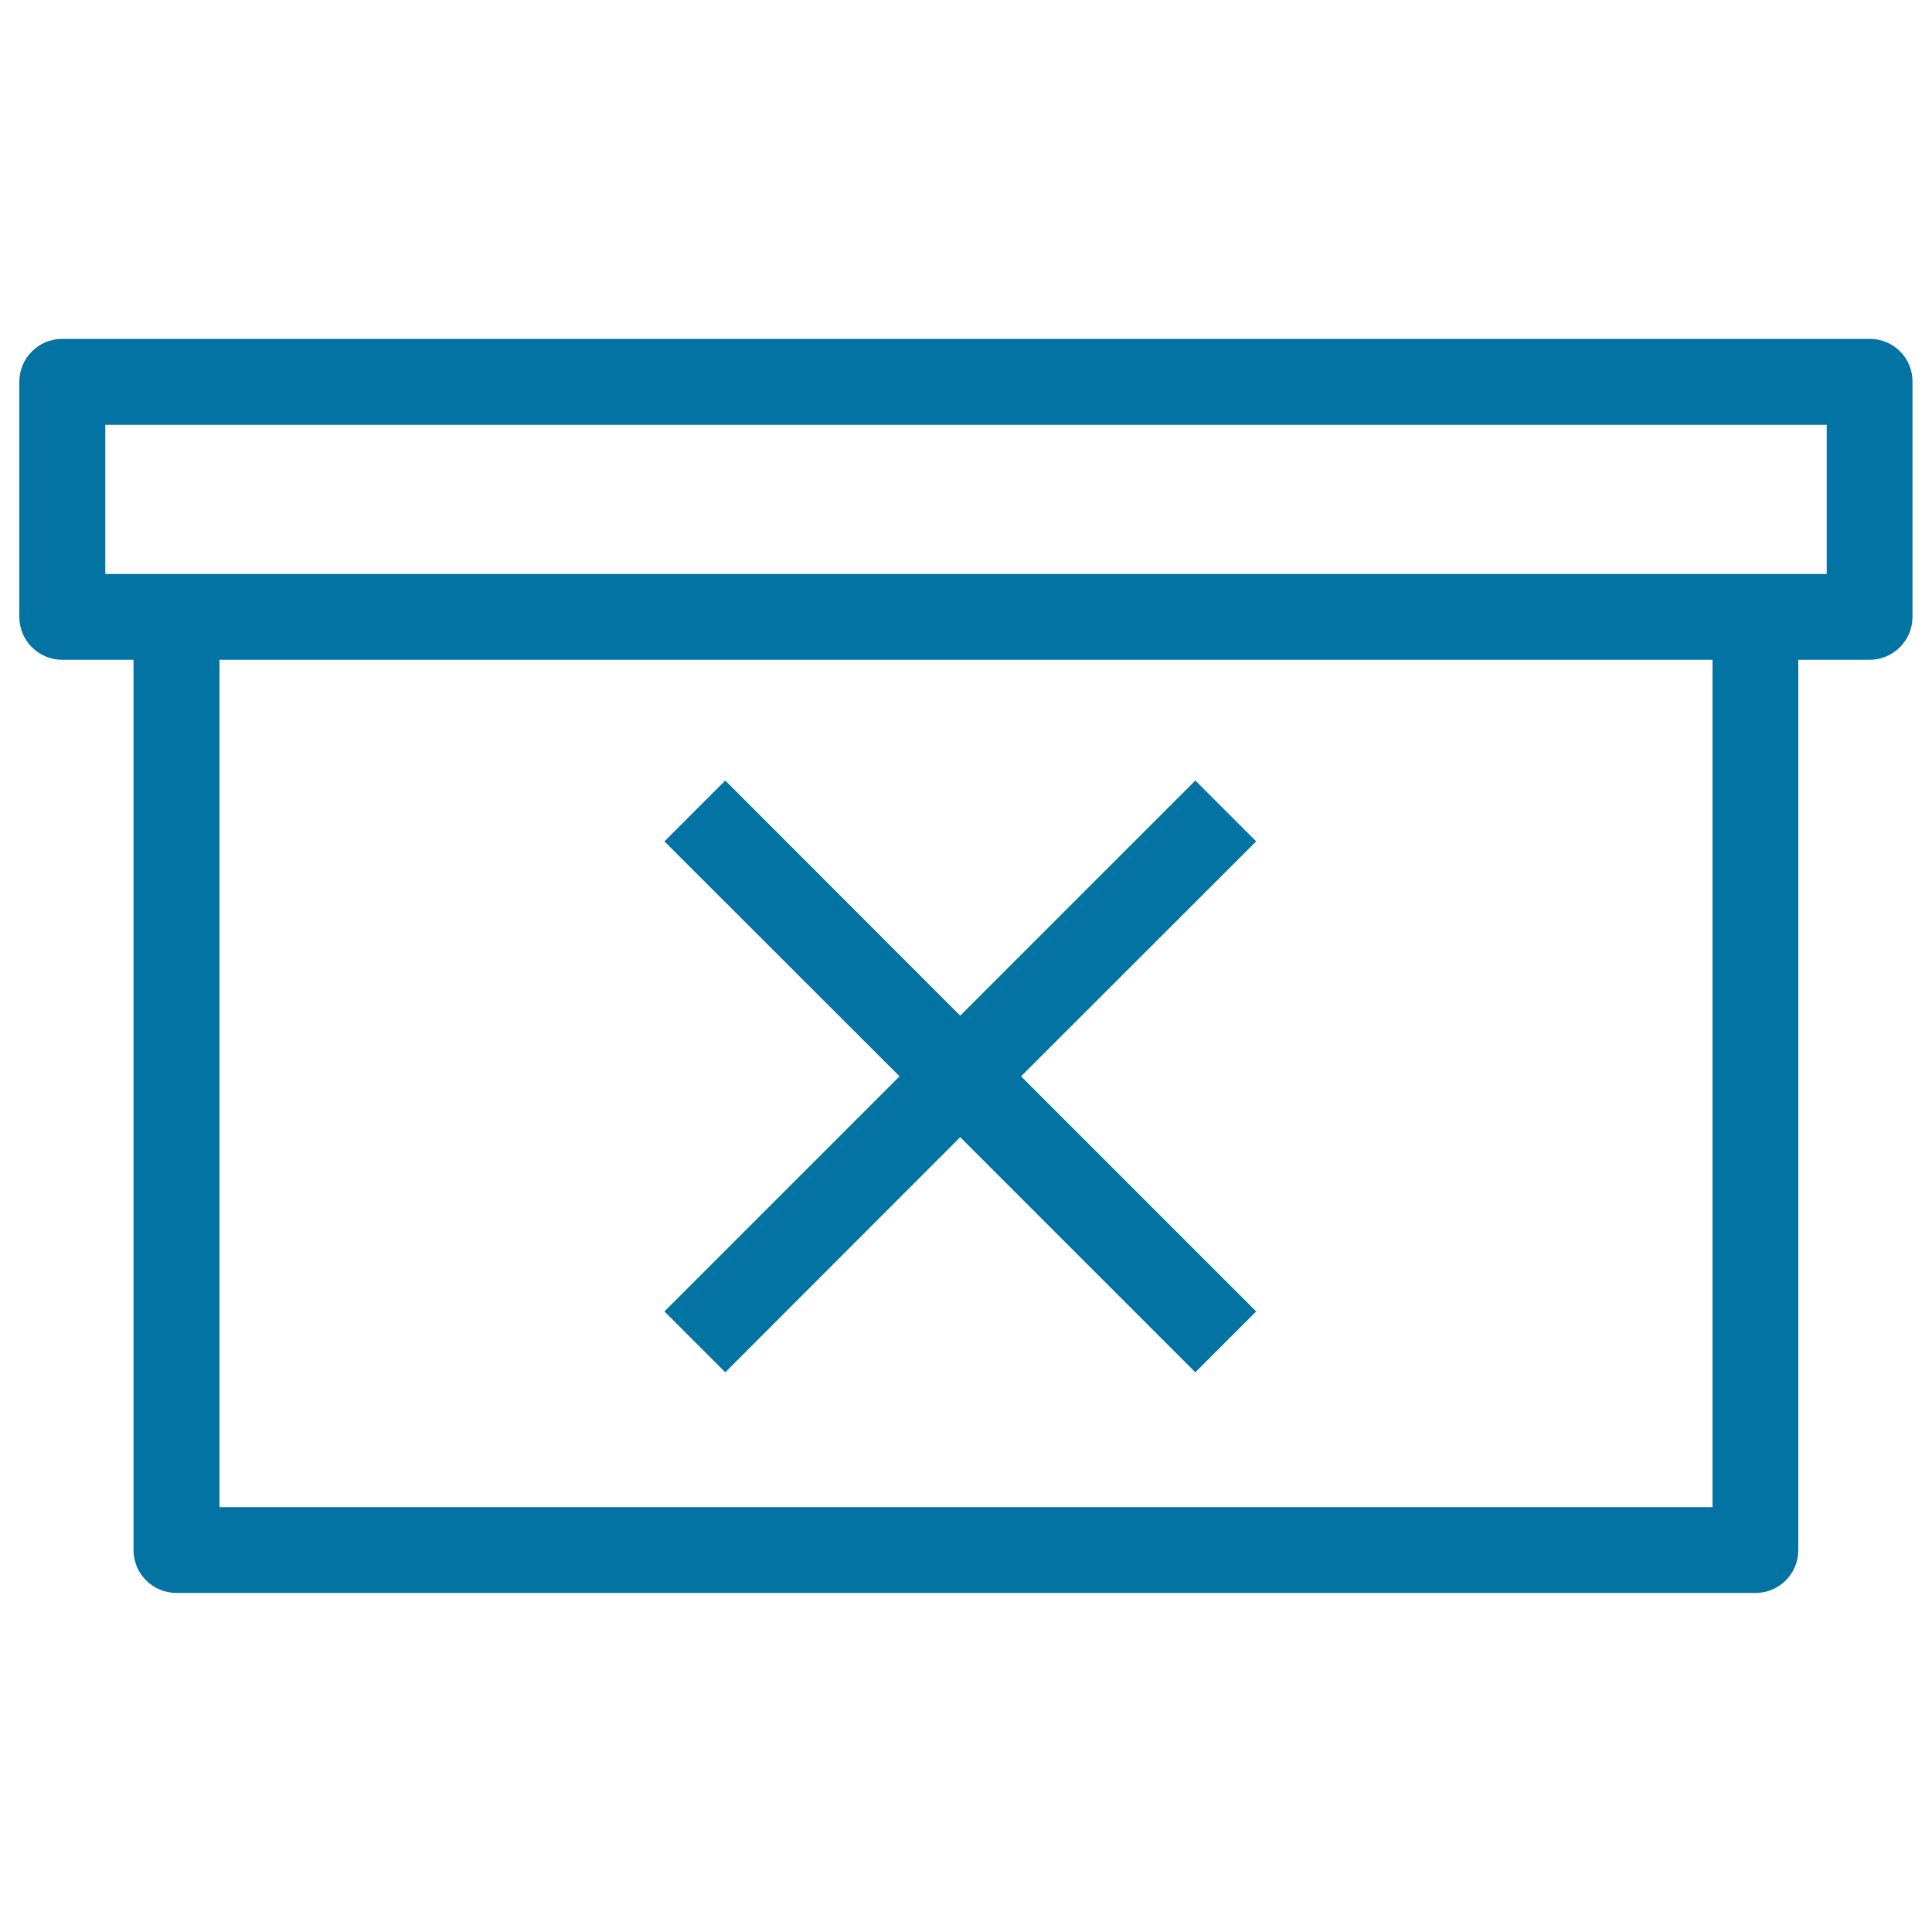 <svg xmlns="http://www.w3.org/2000/svg" viewBox="0 0 1000 1000" style="fill:#0273a2">
<title>Cancel Delivery SVG icon</title>
<g><g><path d="M967.8,175.4H32.2c-12.3,0-22.2,10-22.2,22.2v121.7c0,12.3,10,22.2,22.2,22.2h36.9v460.8c0,12.3,10,22.2,22.2,22.2h817.3c12.3,0,22.2-9.9,22.2-22.2V341.5h36.9c12.3,0,22.2-10,22.2-22.2V197.6C990,185.3,980.1,175.4,967.8,175.4z M886.4,780.1H113.6V341.5h772.8V780.1z M945.5,297.1h-36.9H91.4H54.5v-77.2h891V297.1z"/><polygon points="375.4,710.3 497,588.6 618.7,710.3 650.2,678.8 528.5,557.1 650.2,435.5 618.7,404 497,525.7 375.4,404 343.9,435.5 465.6,557.1 343.9,678.8 "/></g></g>
</svg>